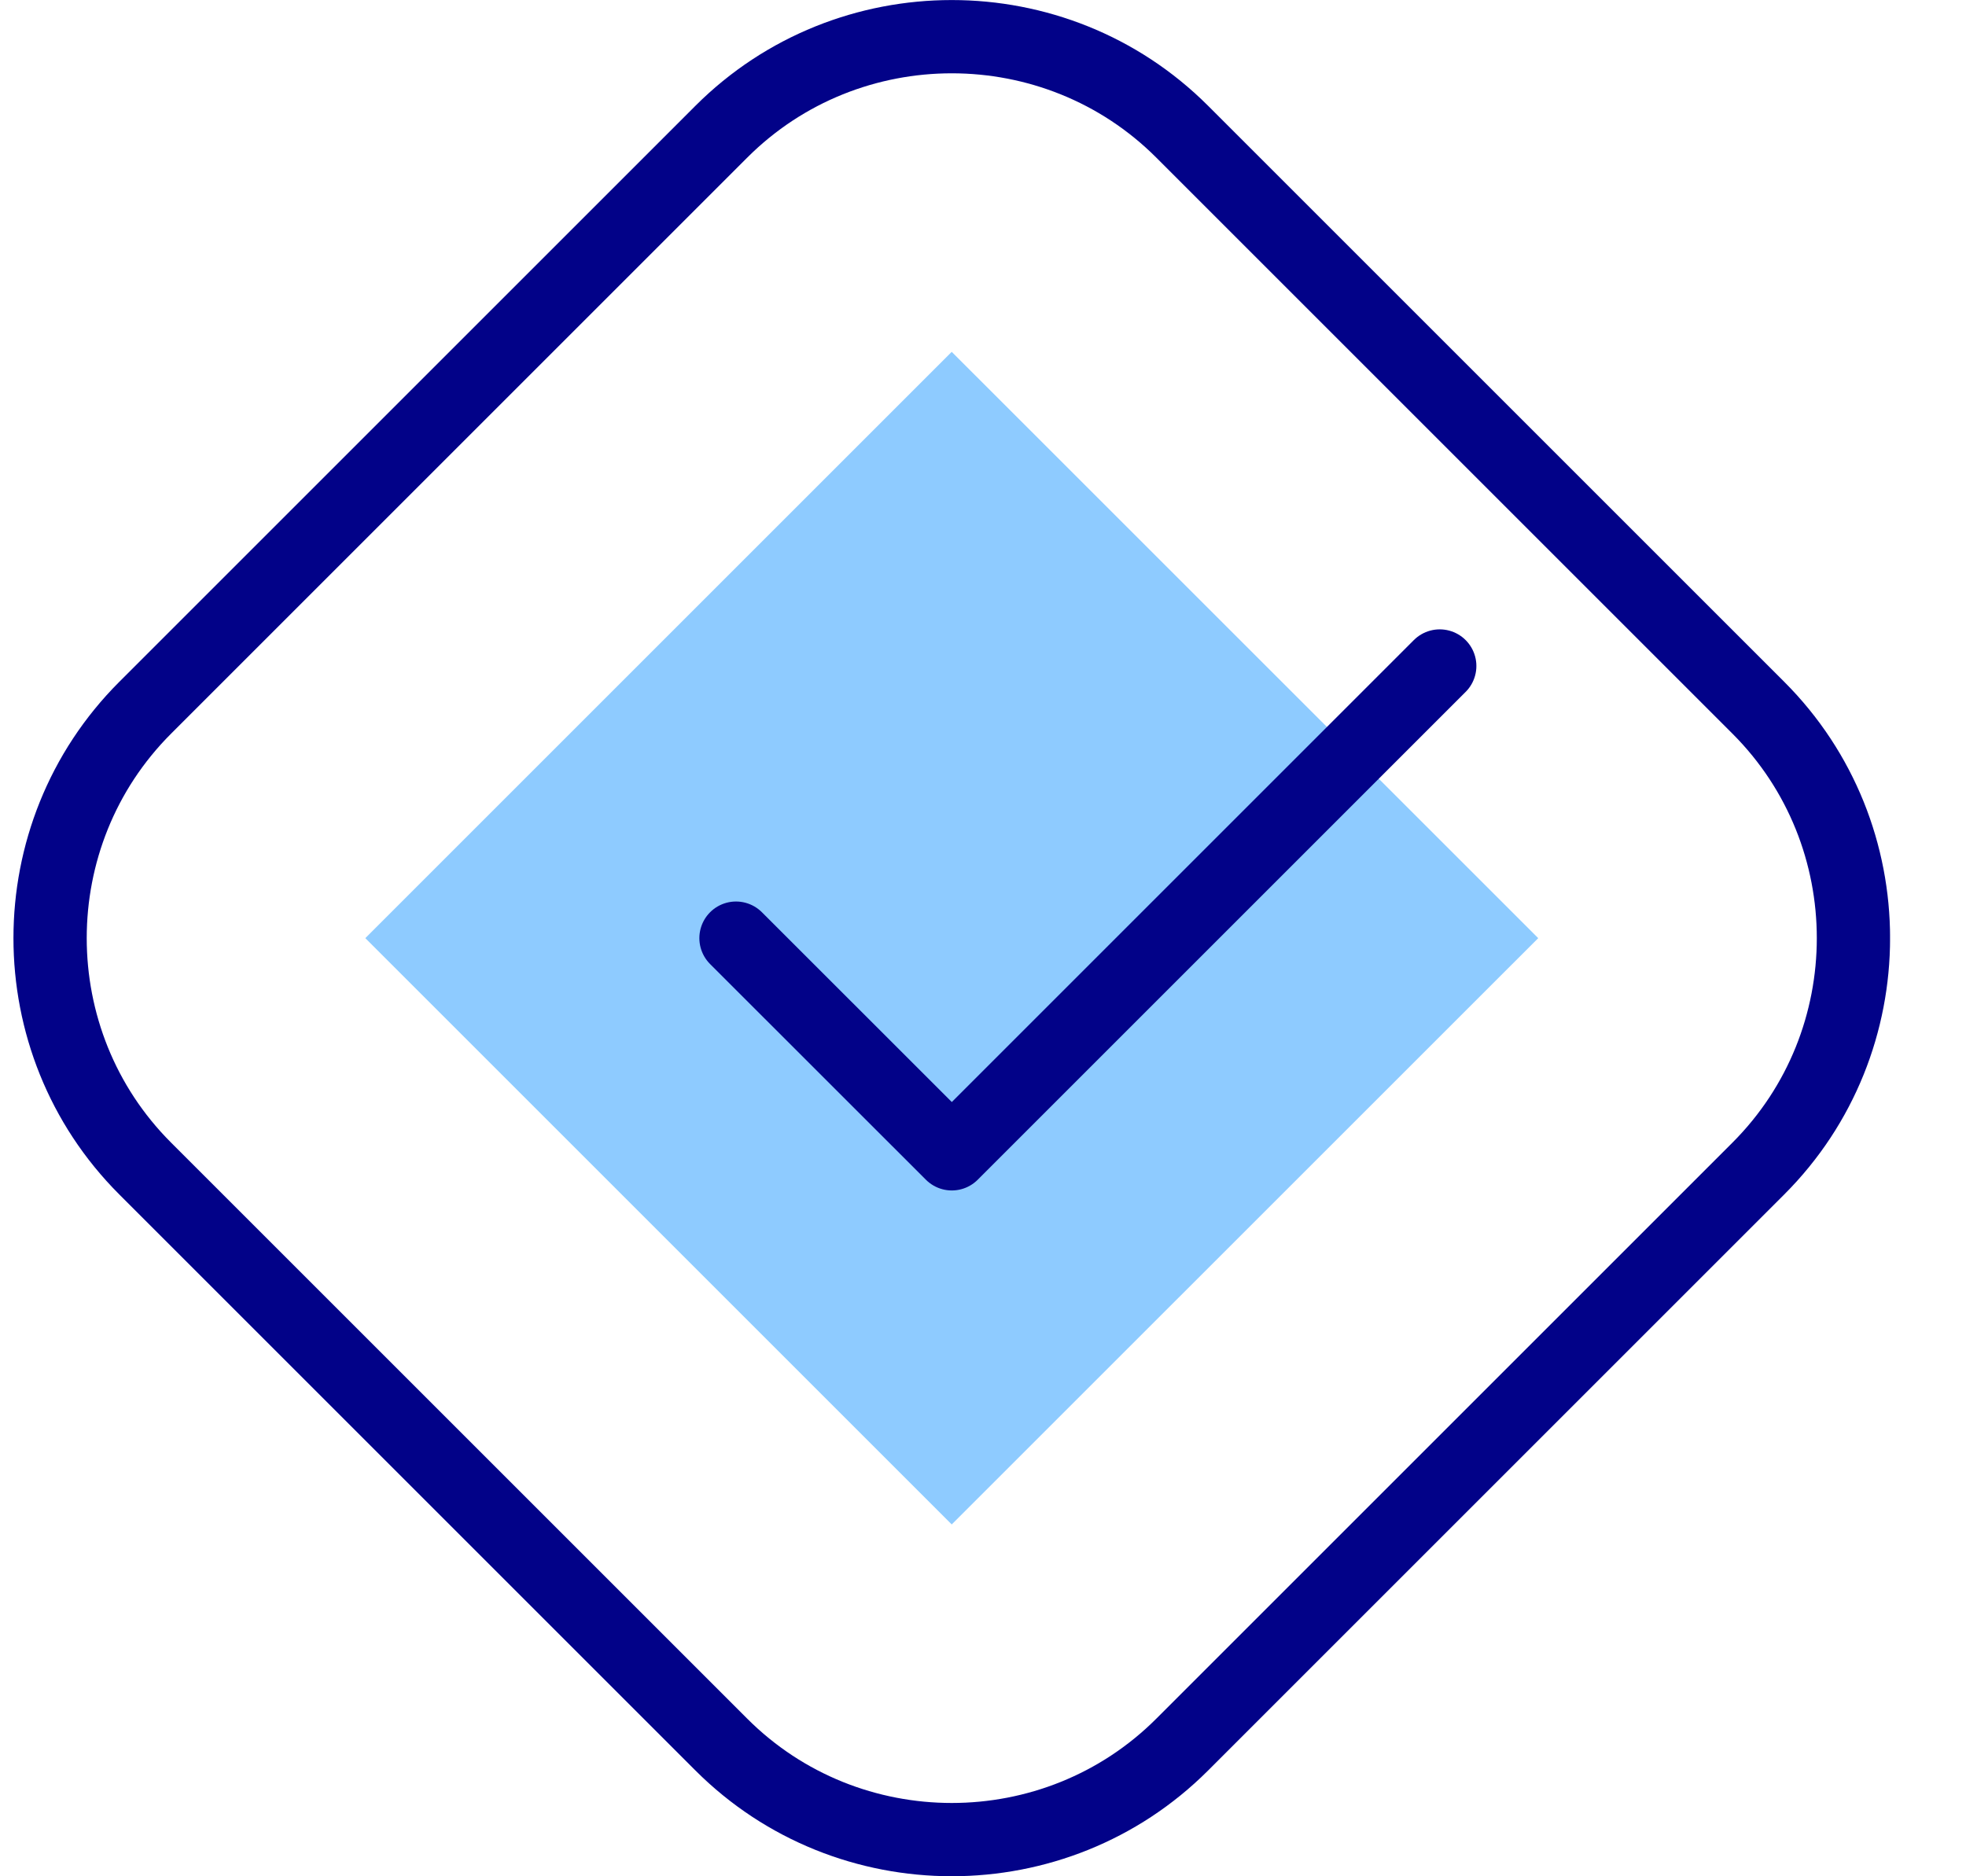 <svg xmlns="http://www.w3.org/2000/svg" width="22" height="21" viewBox="0 0 22 21" fill="none"><g id="check 1" clip-path="url(#clip0_2155_8776)"><g id="Group"><path id="Vector" d="M10.65 3.938L4.088 10.5L10.65 17.062L17.213 10.5L10.65 3.938Z" fill="#8ECBFF"></path><g id="Group_2"><path id="Vector_2" fill-rule="evenodd" clip-rule="evenodd" d="M1.624 7.922L8.072 1.474C9.49 0.056 11.811 0.056 13.229 1.474L19.677 7.922C21.095 9.34 21.095 11.66 19.677 13.078L13.229 19.526C11.811 20.944 9.49 20.944 8.072 19.526L1.624 13.078C0.206 11.66 0.206 9.34 1.624 7.922Z" stroke="#020288" stroke-width="0.82" stroke-miterlimit="22.926" stroke-linecap="round" stroke-linejoin="round"></path><path id="Vector_3" d="M16.111 7.454L10.651 12.914L8.236 10.5" stroke="#020288" stroke-width="0.82" stroke-miterlimit="22.926" stroke-linecap="round" stroke-linejoin="round"></path></g></g></g><defs><clipPath id="clip0_2155_8776"><rect width="21" height="21" fill="white" transform="translate(0.15)"></rect></clipPath></defs></svg>